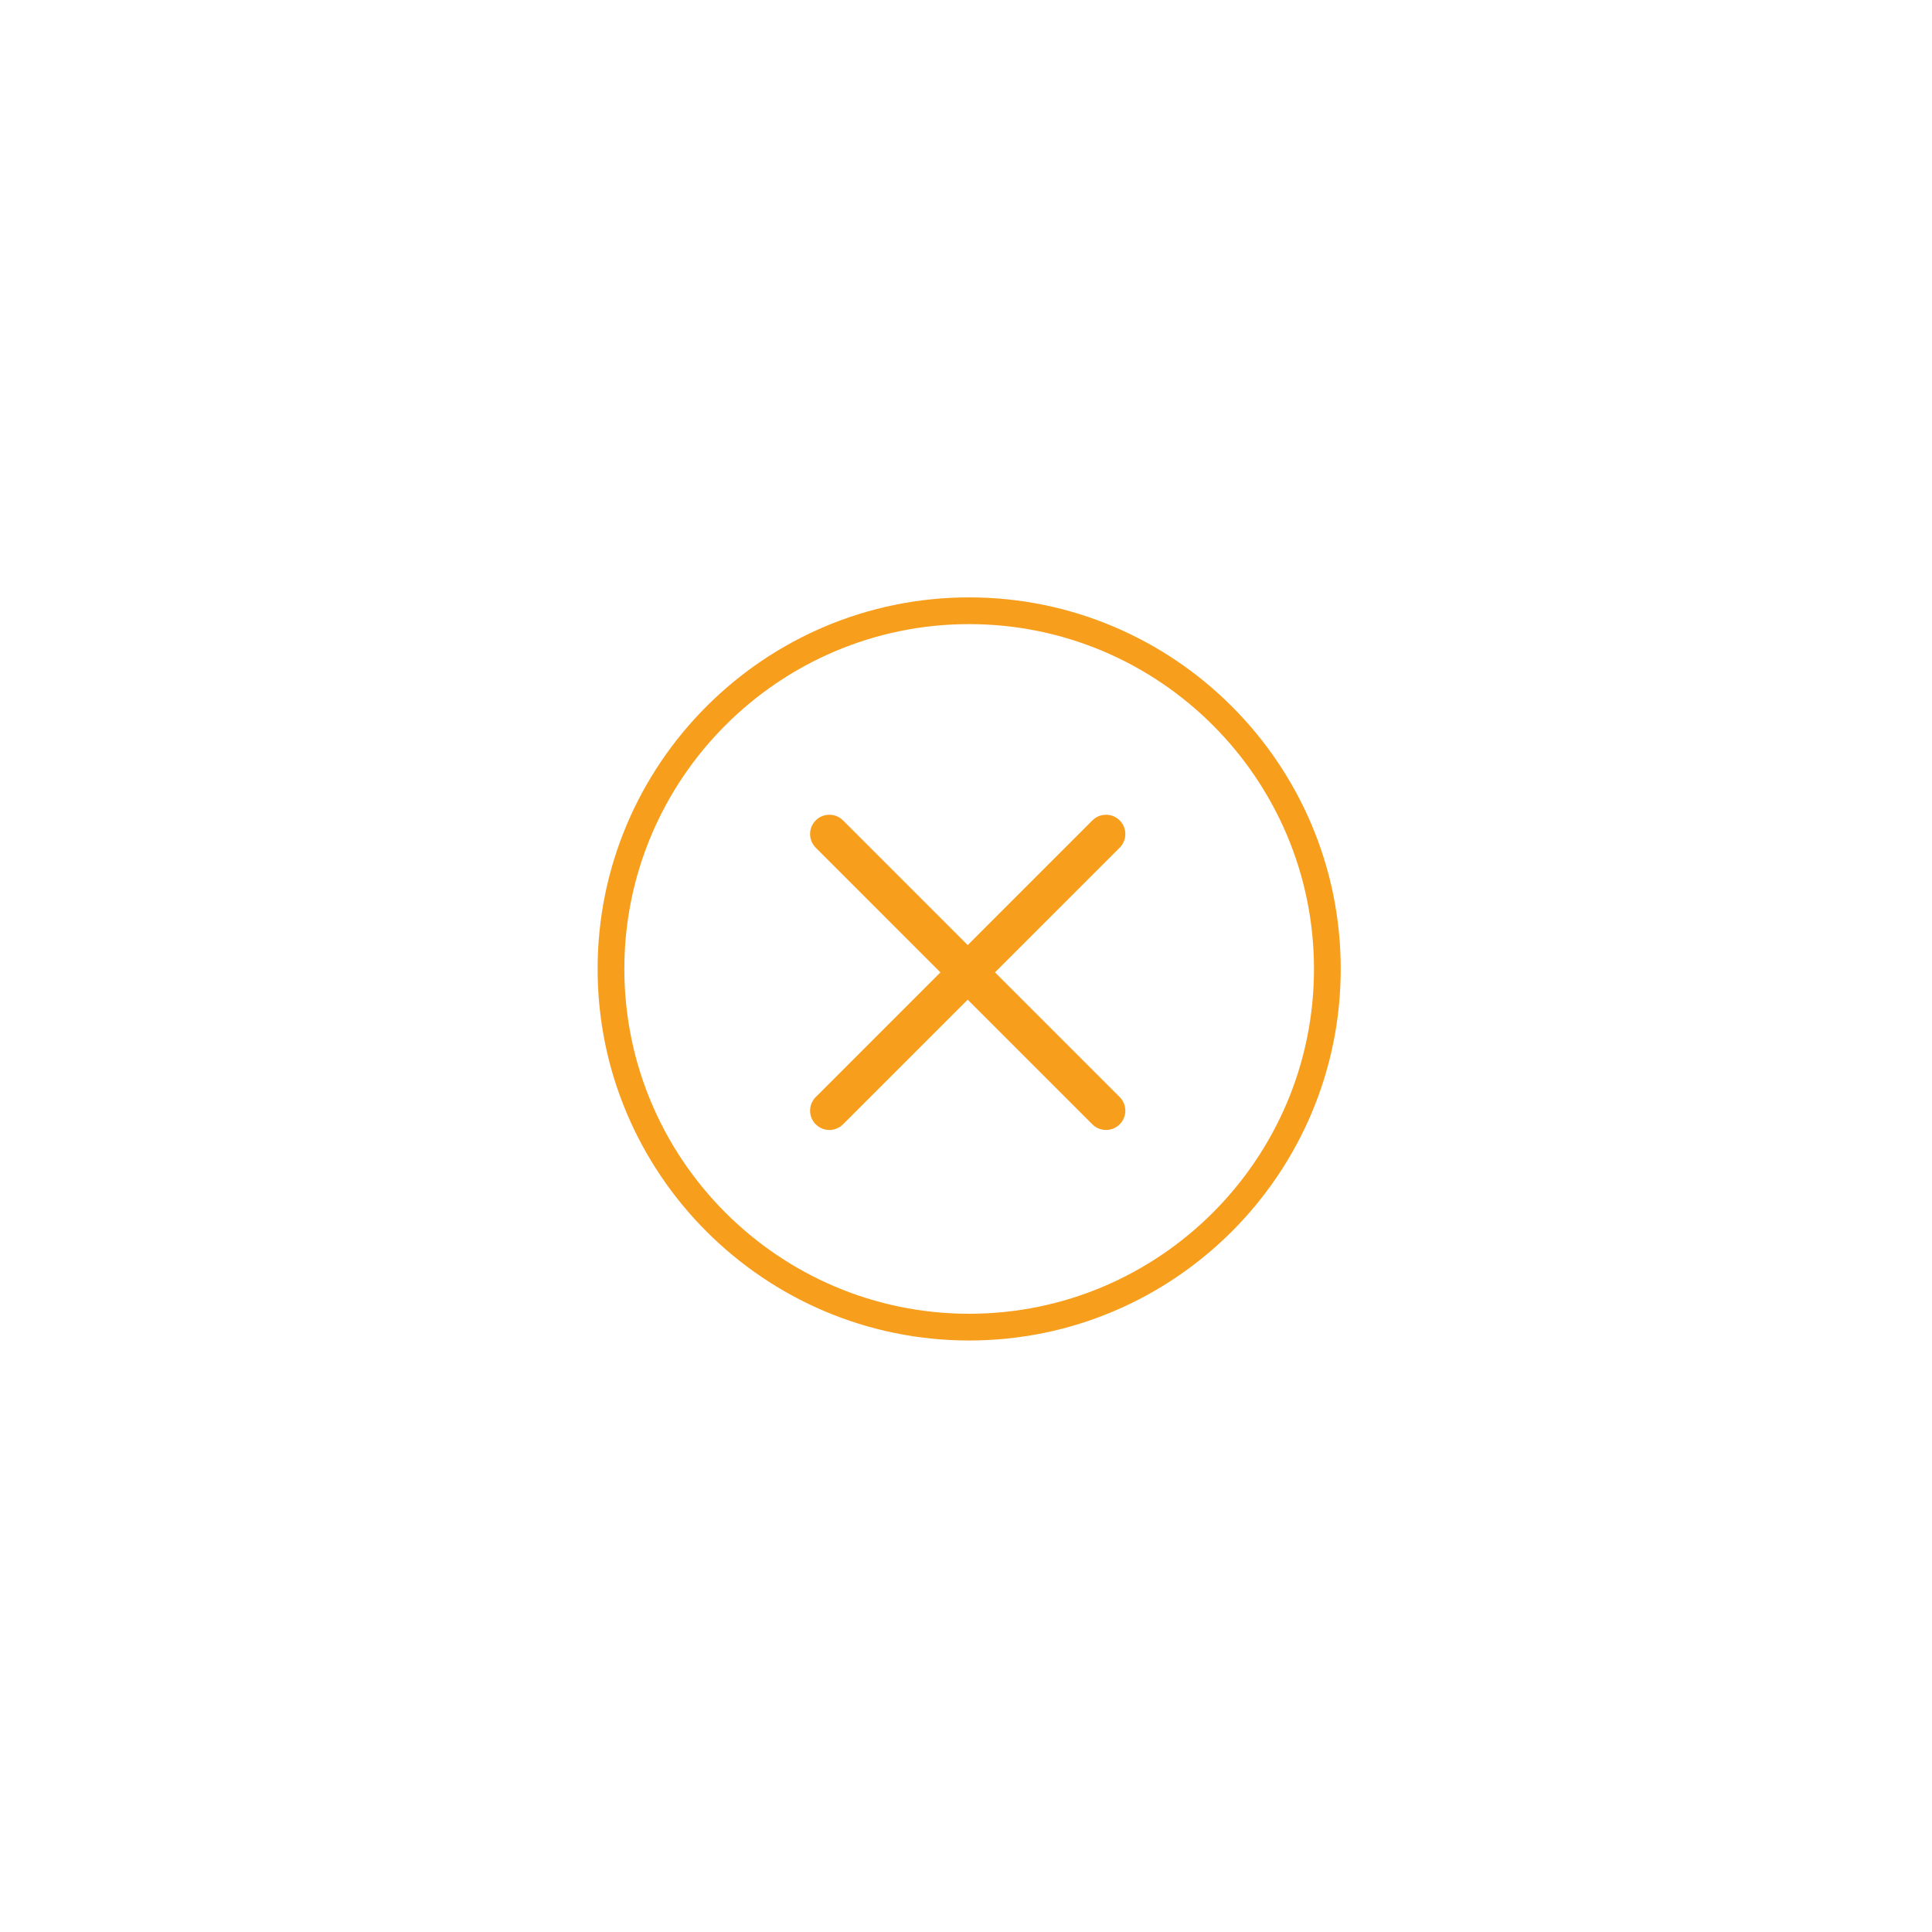 <?xml version="1.0" encoding="utf-8"?>
<!-- Generator: Adobe Illustrator 16.0.0, SVG Export Plug-In . SVG Version: 6.00 Build 0)  -->
<!DOCTYPE svg PUBLIC "-//W3C//DTD SVG 1.1//EN" "http://www.w3.org/Graphics/SVG/1.1/DTD/svg11.dtd">
<svg version="1.1" id="Capa_1" xmlns="http://www.w3.org/2000/svg" xmlns:xlink="http://www.w3.org/1999/xlink" x="0px" y="0px"
	 width="283.46px" height="283.46px" viewBox="0 0 283.46 283.46" enable-background="new 0 0 283.46 283.46" xml:space="preserve">
<g>
	<path fill="#F79E1D" d="M142.194,196.675c-30.059,0-54.514-24.455-54.514-54.513c0-30.06,24.455-54.515,54.514-54.515
		c30.06,0,54.515,24.455,54.515,54.515C196.708,172.22,172.253,196.675,142.194,196.675z M142.194,91.57
		c-27.896,0-50.591,22.695-50.591,50.592c0,27.896,22.695,50.591,50.591,50.591c27.896,0,50.591-22.695,50.591-50.591
		C192.785,114.265,170.089,91.57,142.194,91.57z"/>
</g>
<g>
	<g>
		<line fill="#F79E1D" x1="121.684" y1="122.367" x2="162.274" y2="162.958"/>
		<path fill="#F79E1D" d="M162.274,165.787c-0.724,0-1.448-0.274-2.002-0.826l-40.59-40.591c-1.104-1.105-1.104-2.898,0-4.003
			c1.104-1.104,2.897-1.104,4.004,0l40.592,40.592c1.104,1.104,1.104,2.897,0,4.002C163.724,165.511,163,165.787,162.274,165.787z"
			/>
	</g>
	<g>
		<line fill="#F79E1D" x1="121.684" y1="162.958" x2="162.274" y2="122.367"/>
		<path fill="#F79E1D" d="M121.684,165.787c-0.726,0-1.447-0.274-2.001-0.826c-1.104-1.104-1.104-2.897,0-4.002l40.59-40.592
			c1.107-1.104,2.898-1.104,4.006,0c1.104,1.105,1.104,2.896,0,4.003l-40.592,40.591
			C123.132,165.511,122.409,165.787,121.684,165.787z"/>
	</g>
</g>
</svg>
